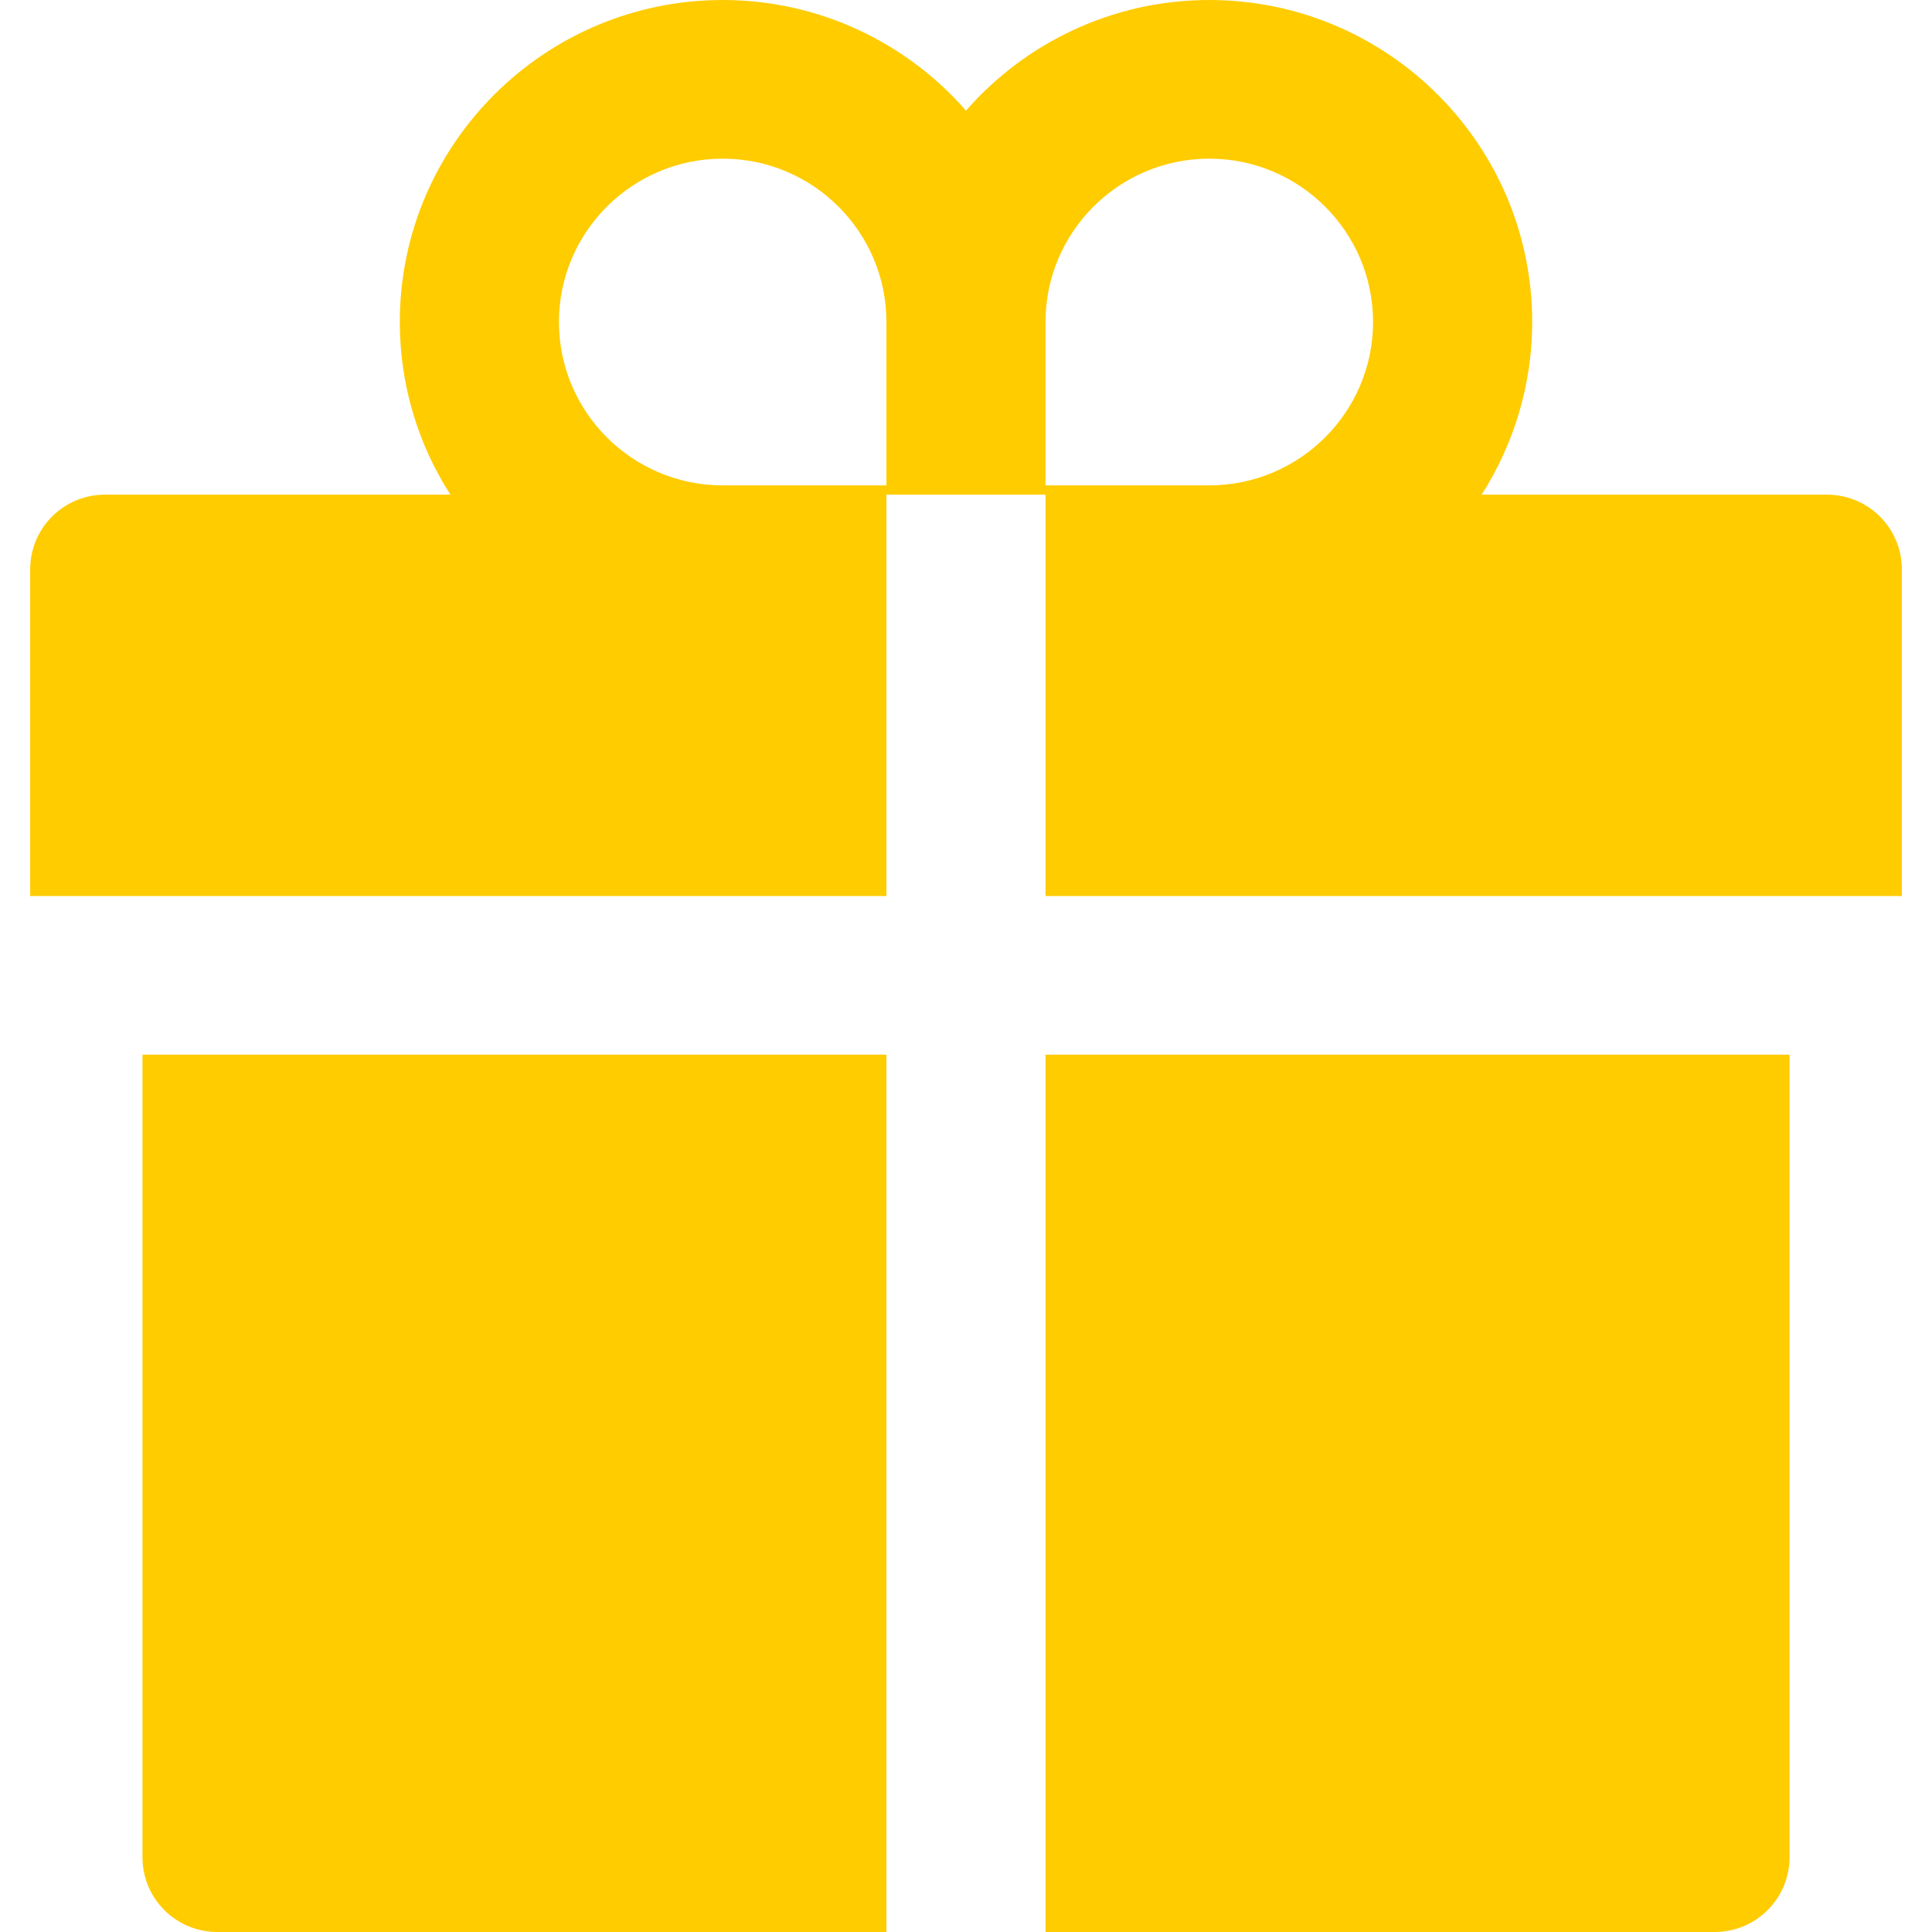 <svg width="32" height="32" viewBox="0 0 32 32" fill="none" xmlns="http://www.w3.org/2000/svg">
<path d="M2.36 30.763C2.36 31.447 2.914 32 3.6 32H14.682V17.469H2.36V30.763ZM17.317 32H28.4C29.086 32 29.64 31.447 29.64 30.763V17.469H17.317V32ZM30.26 8.193H24.541C25.067 7.366 25.378 6.385 25.378 5.333C25.378 2.392 22.979 0 20.03 0C18.426 0 16.98 0.711 16 1.832C15.02 0.711 13.574 0 11.97 0C9.021 0 6.622 2.392 6.622 5.333C6.622 6.385 6.929 7.366 7.46 8.193H1.74C1.054 8.193 0.5 8.746 0.5 9.43V14.841H14.682V8.193H17.317V14.841H31.5V9.43C31.5 8.746 30.946 8.193 30.26 8.193ZM14.682 8.039H11.97C10.474 8.039 9.258 6.825 9.258 5.333C9.258 3.842 10.474 2.628 11.97 2.628C13.466 2.628 14.682 3.842 14.682 5.333V8.039ZM20.03 8.039H17.317V5.333C17.317 3.842 18.534 2.628 20.03 2.628C21.526 2.628 22.742 3.842 22.742 5.333C22.742 6.825 21.526 8.039 20.03 8.039Z" fill="#FFCC00"/>
</svg>
